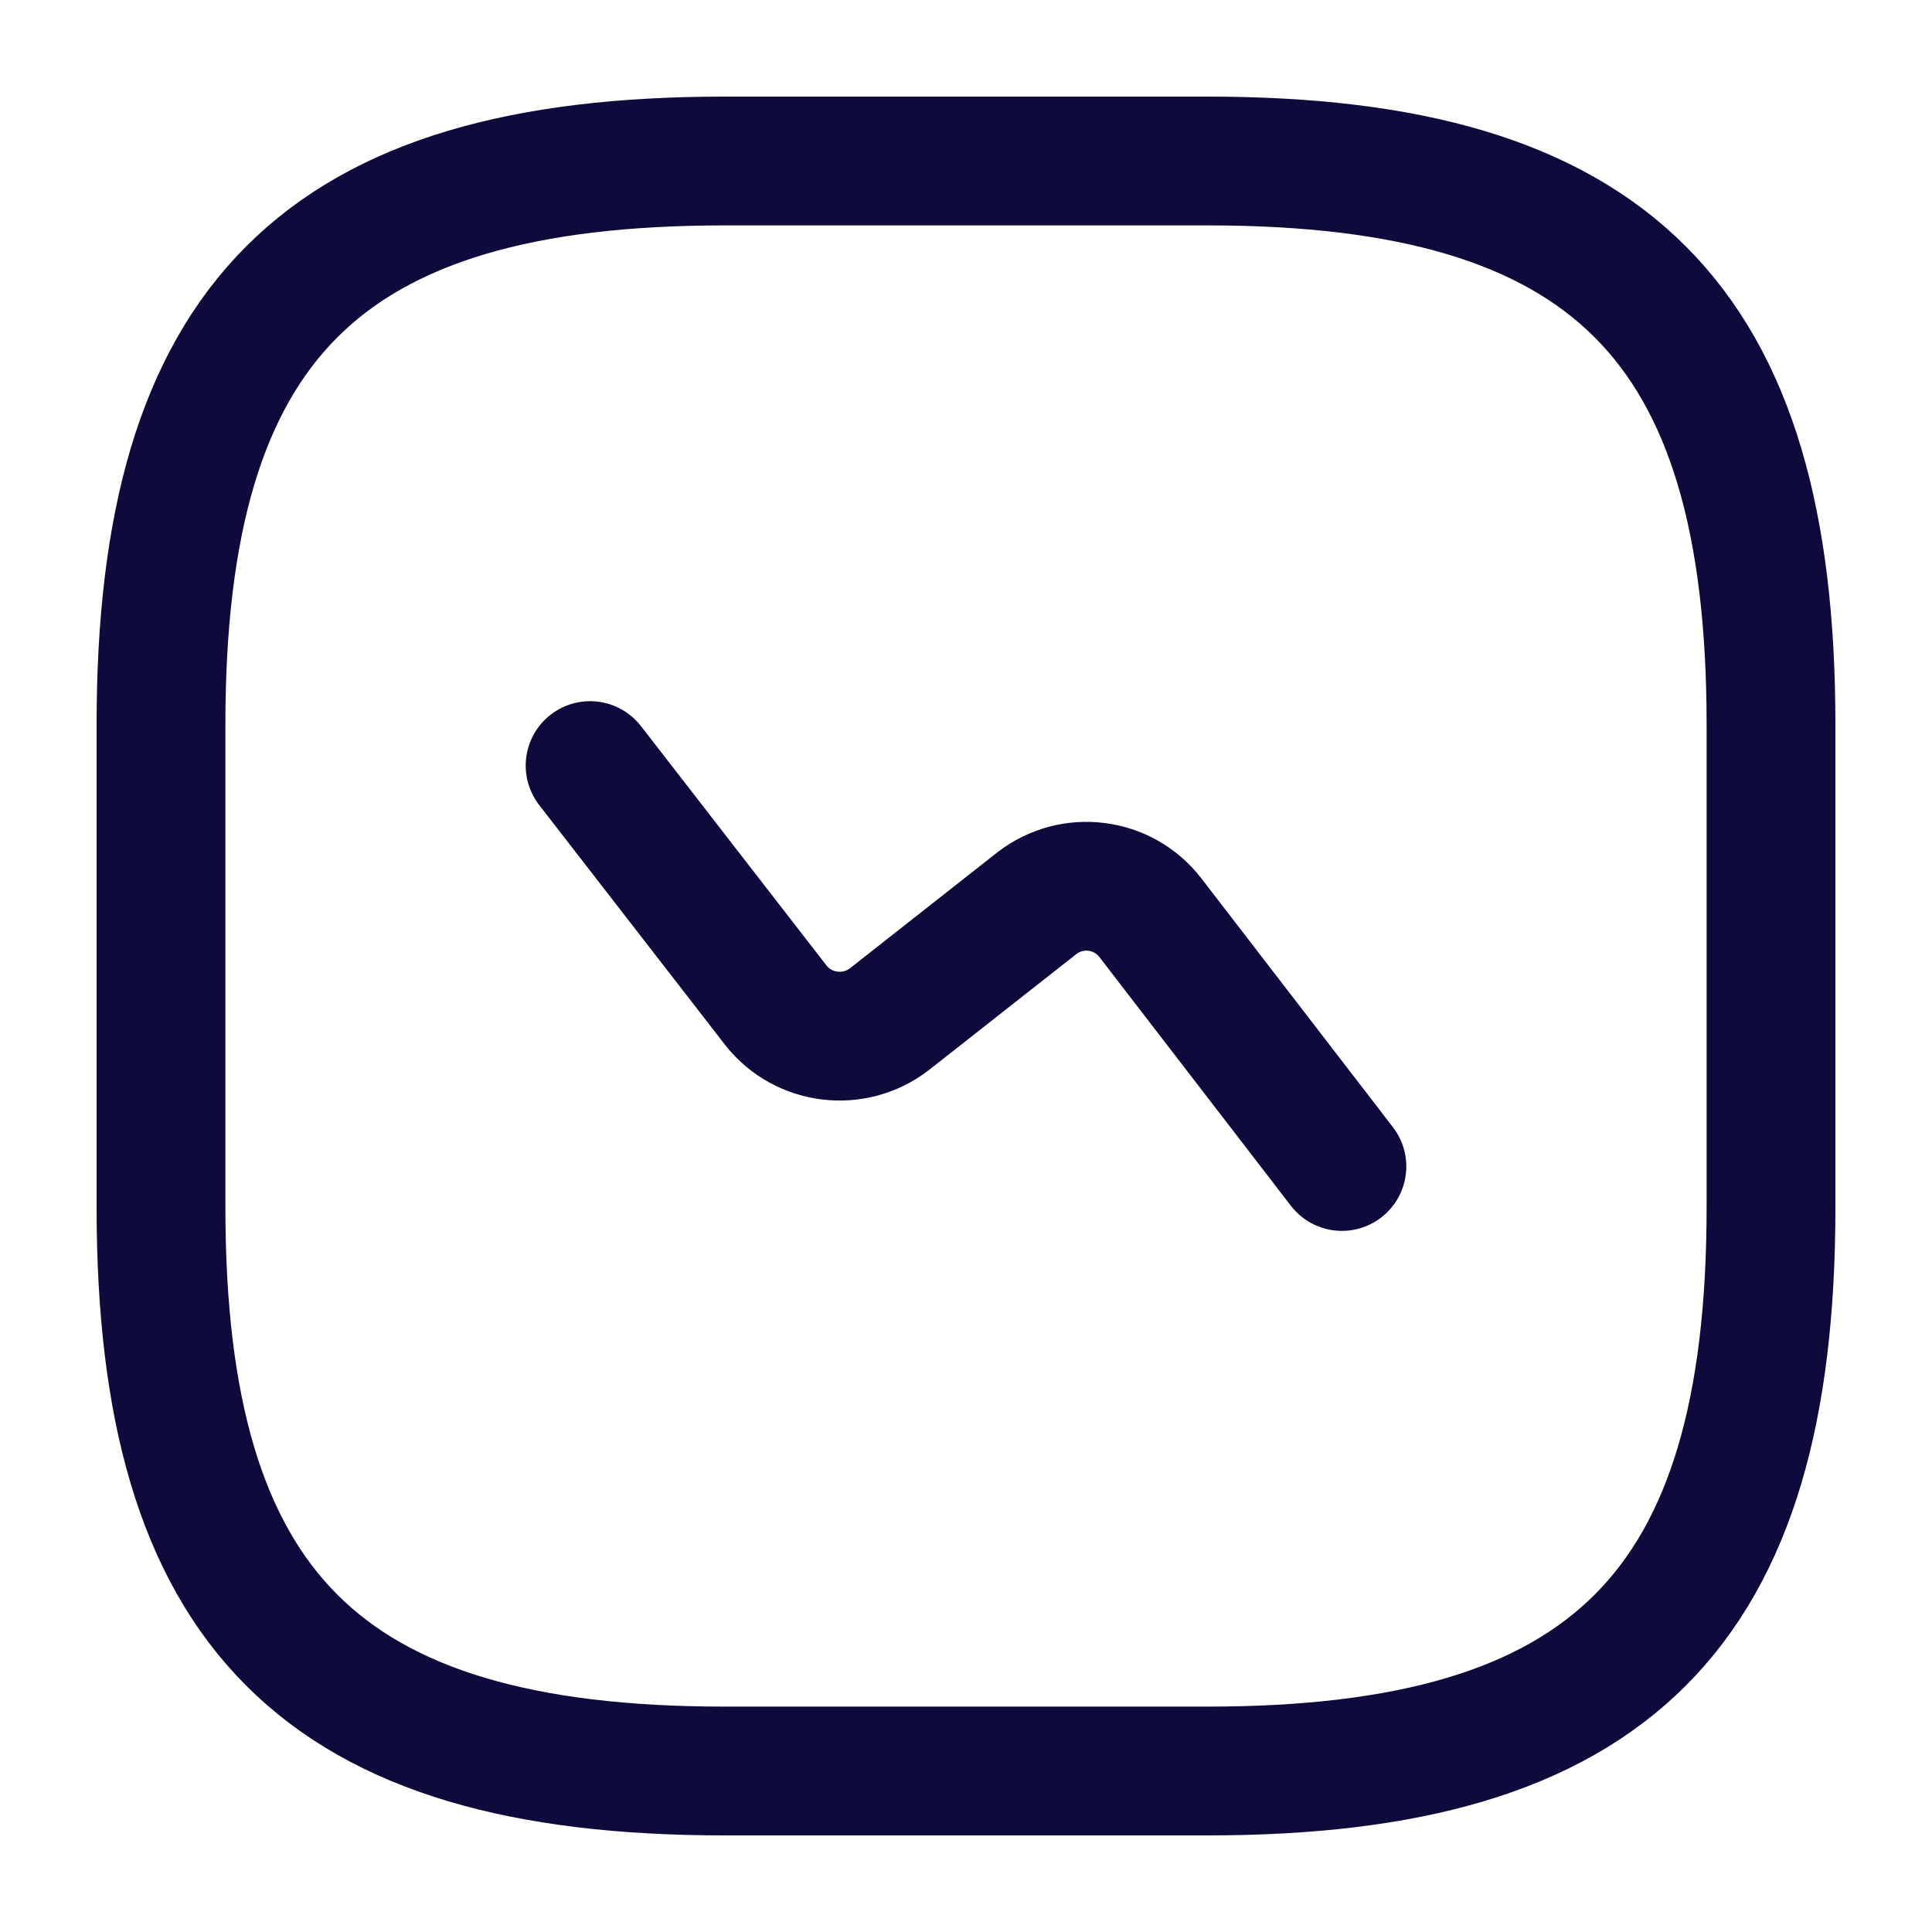 <svg width="30" height="30" viewBox="0 0 30 30" fill="none" xmlns="http://www.w3.org/2000/svg">
<path d="M18.75 27.5H11.25C5 27.5 2.5 25 2.5 18.75V11.25C2.5 5 5 2.5 11.25 2.5H18.75C25 2.5 27.5 5 27.5 11.25V18.75C27.5 25 25 27.5 18.75 27.5Z" stroke="#0E0B3C" stroke-width="2" stroke-linecap="round" stroke-linejoin="round"/>
<path d="M20.837 18.113L17.863 14.25C17.438 13.7 16.65 13.6 16.1 14.025L13.812 15.825C13.262 16.25 12.475 16.15 12.05 15.613L9.163 11.888" stroke="#0E0B3C" stroke-width="2" stroke-linecap="round" stroke-linejoin="round"/>
</svg>
